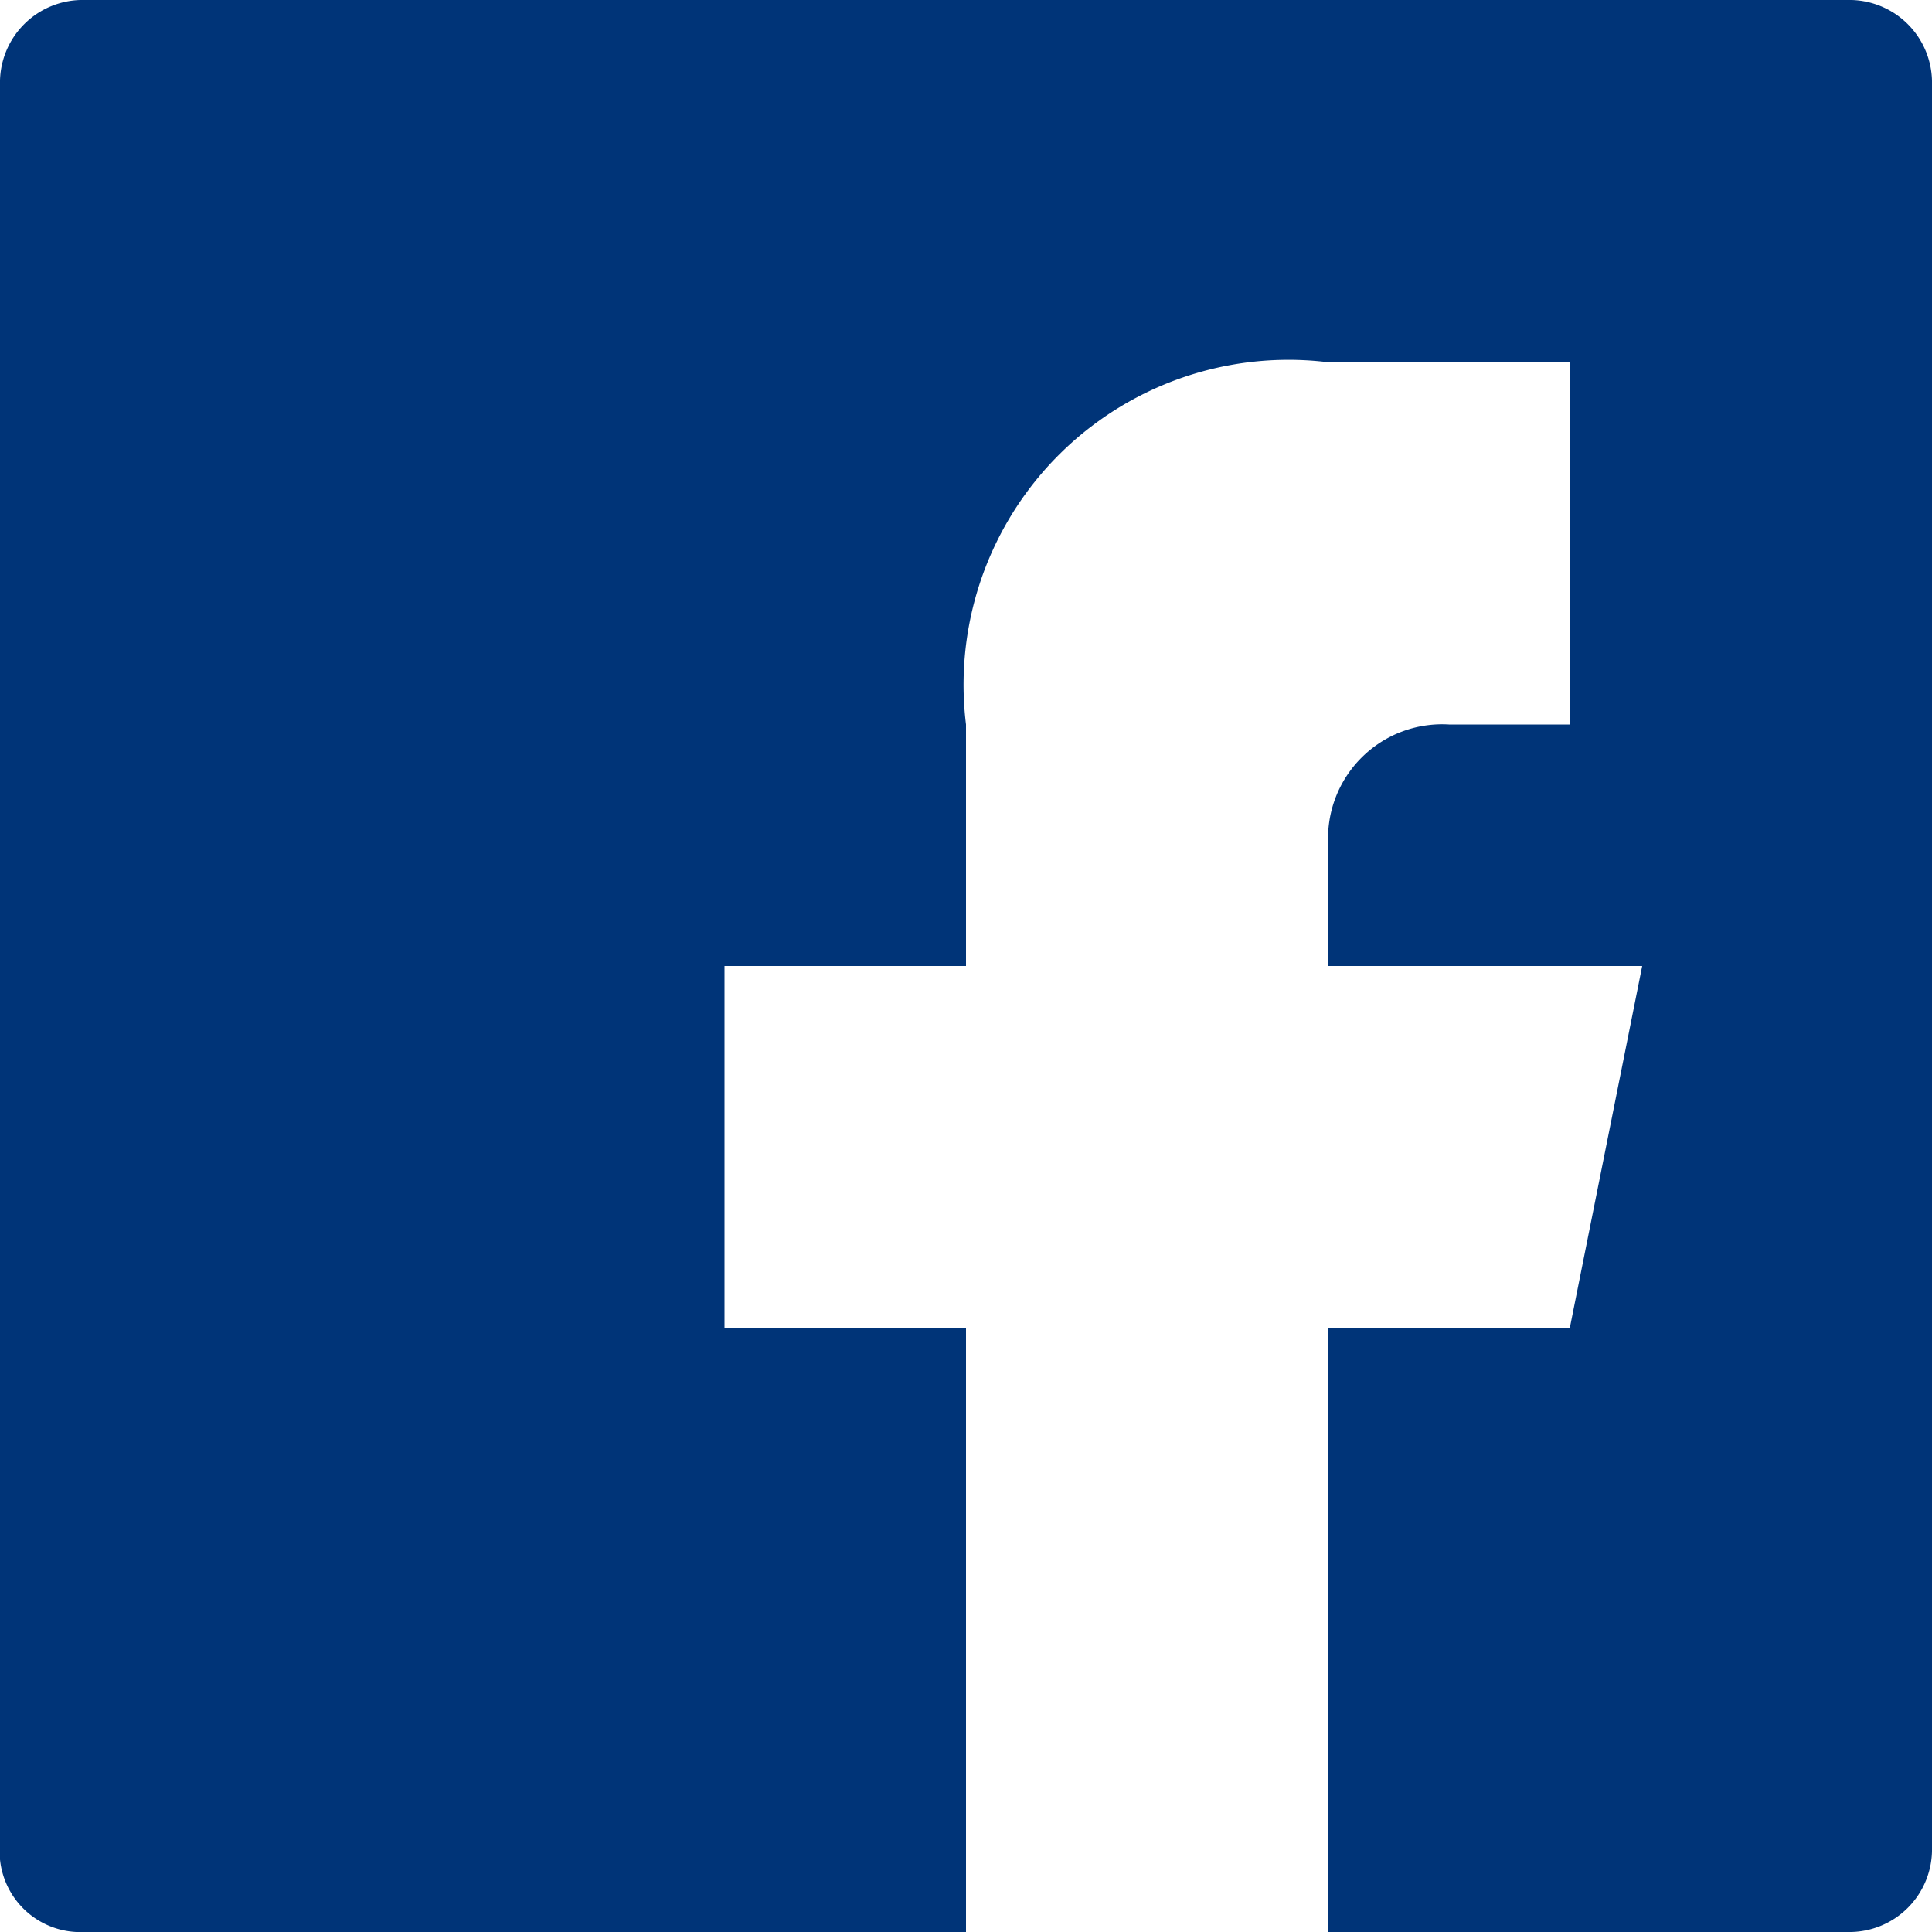 <svg xmlns="http://www.w3.org/2000/svg" viewBox="0 0 16 16"><defs><style>.\38 e7db73d-2c06-4f8d-a1b9-8e5c59bf10b7{fill:#003478;}</style></defs><title>facebook</title><g id="81e6ba7c-2b0e-4fc7-b950-08af8bcf24be" data-name="Layer 2"><g id="bd54f219-9d9c-45f6-9a6f-8a1f274d470f" data-name="Layer 1"><g id="95126b35-9c8e-4ad9-98c7-6422232118f2" data-name="icons-functional-/-16x16-/-Facebook"><path id="2aba24ee-5c38-4c5c-b7af-a94195e8a51d" data-name="Path" class="8e7db73d-2c06-4f8d-a1b9-8e5c59bf10b7" d="M15.3,0H.7A.684.684,0,0,0,0,.7V15.4a.669.669,0,0,0,.7.6H8V11H6V8H8V6a2.691,2.691,0,0,1,3-3h2V6H12a.945.945,0,0,0-1,1V8h2.6L13,11H11v5h4.3a.684.684,0,0,0,.7-.7V.7A.684.684,0,0,0,15.3,0Z"/></g></g></g></svg>